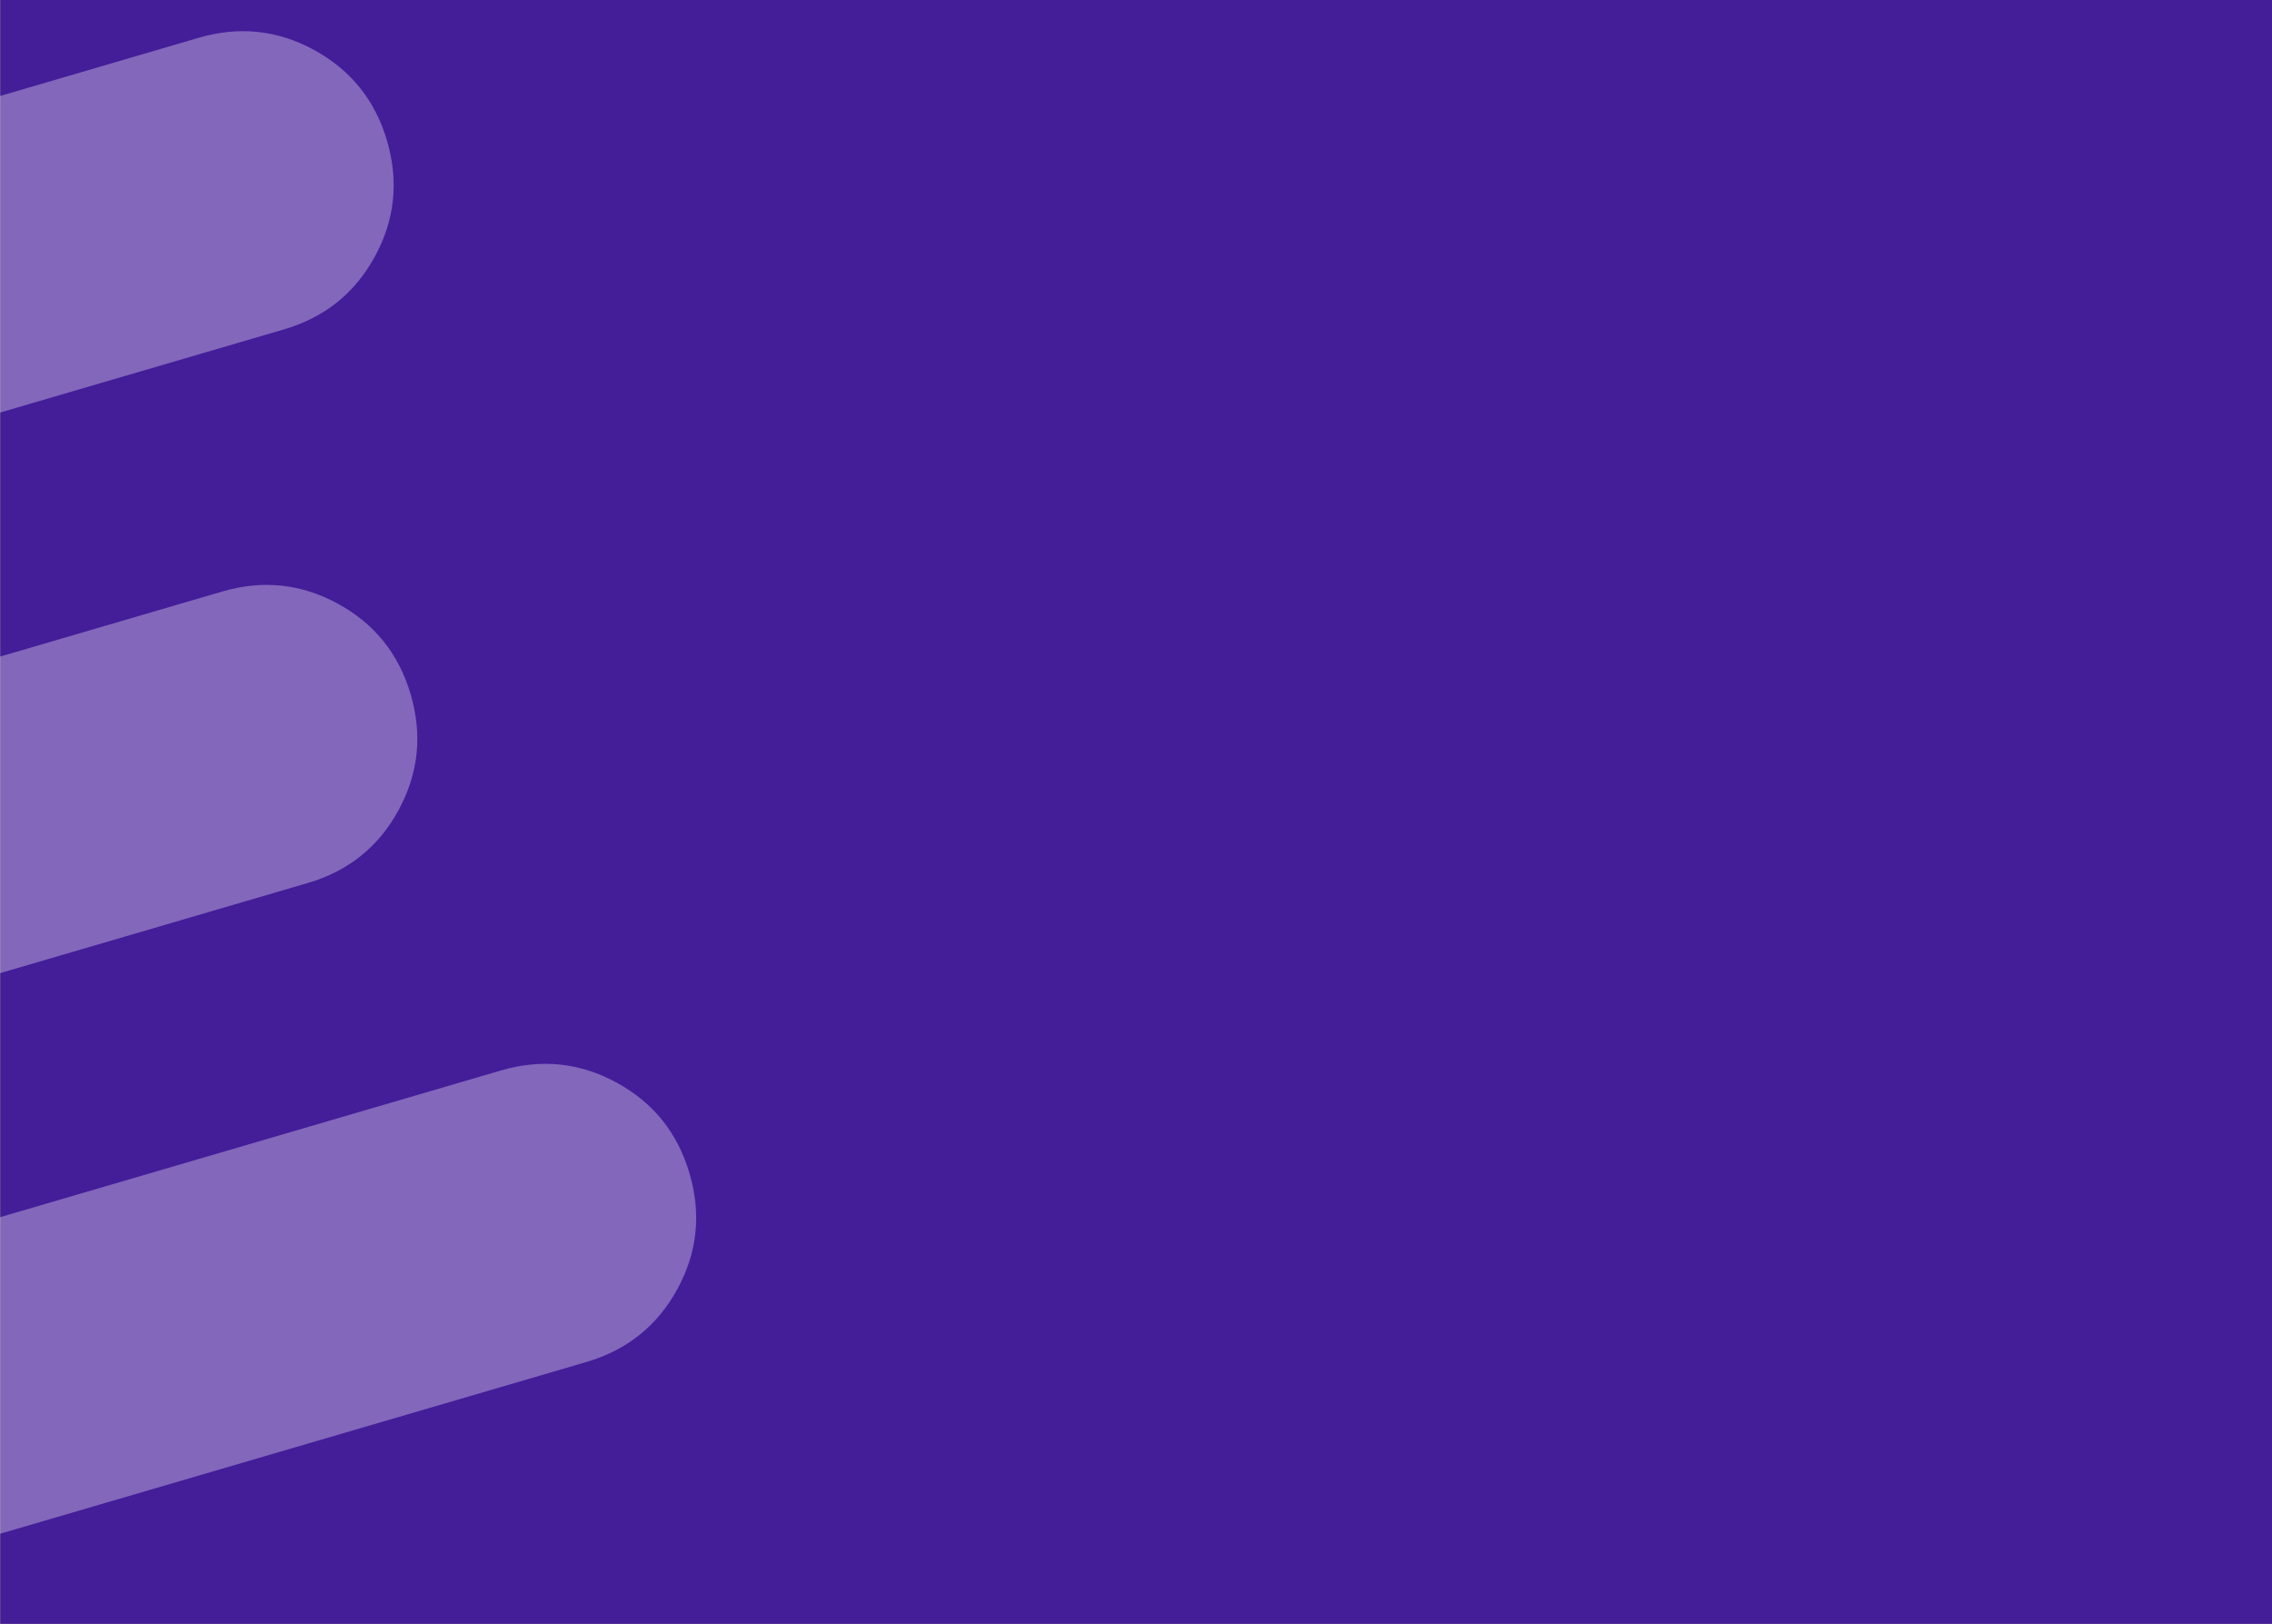 <?xml version="1.0" encoding="UTF-8"?> <svg xmlns="http://www.w3.org/2000/svg" viewBox="0 0 1081.75 773.16"><rect x="0" y="0" width="1081.75" height="773.16" fill="#808080" stroke="none"/> <defs> <style>.cls-1{fill:#441d99;}.cls-2{fill:#fff;opacity:0.33;}</style> </defs> <g id="Слой_2" data-name="Слой 2"> <g id="Слой_1-2" data-name="Слой 1"> <rect class="cls-1" x="0.15" width="1081.6" height="773.16"></rect> <path class="cls-2" d="M135.22,156.83,0,196.44V45.71L94.56,18q28.92-8.48,55.09,5.84T184.3,67.08q8.46,28.94-5.84,55.11T135.22,156.83Z"></path> <path class="cls-2" d="M322.48,613.84Q308.15,640,279.24,648.48L0,730.28V579.54l238.57-69.88q28.94-8.46,55.1,5.84t34.65,43.25Q336.8,587.66,322.48,613.84Z"></path> <path class="cls-2" d="M189.73,385.8Q175.42,412,146.49,420.44L0,463.36V312.63l105.84-31q28.91-8.47,55.09,5.84t34.64,43.24Q204,359.63,189.73,385.8Z"></path> </g> </g> </svg> 